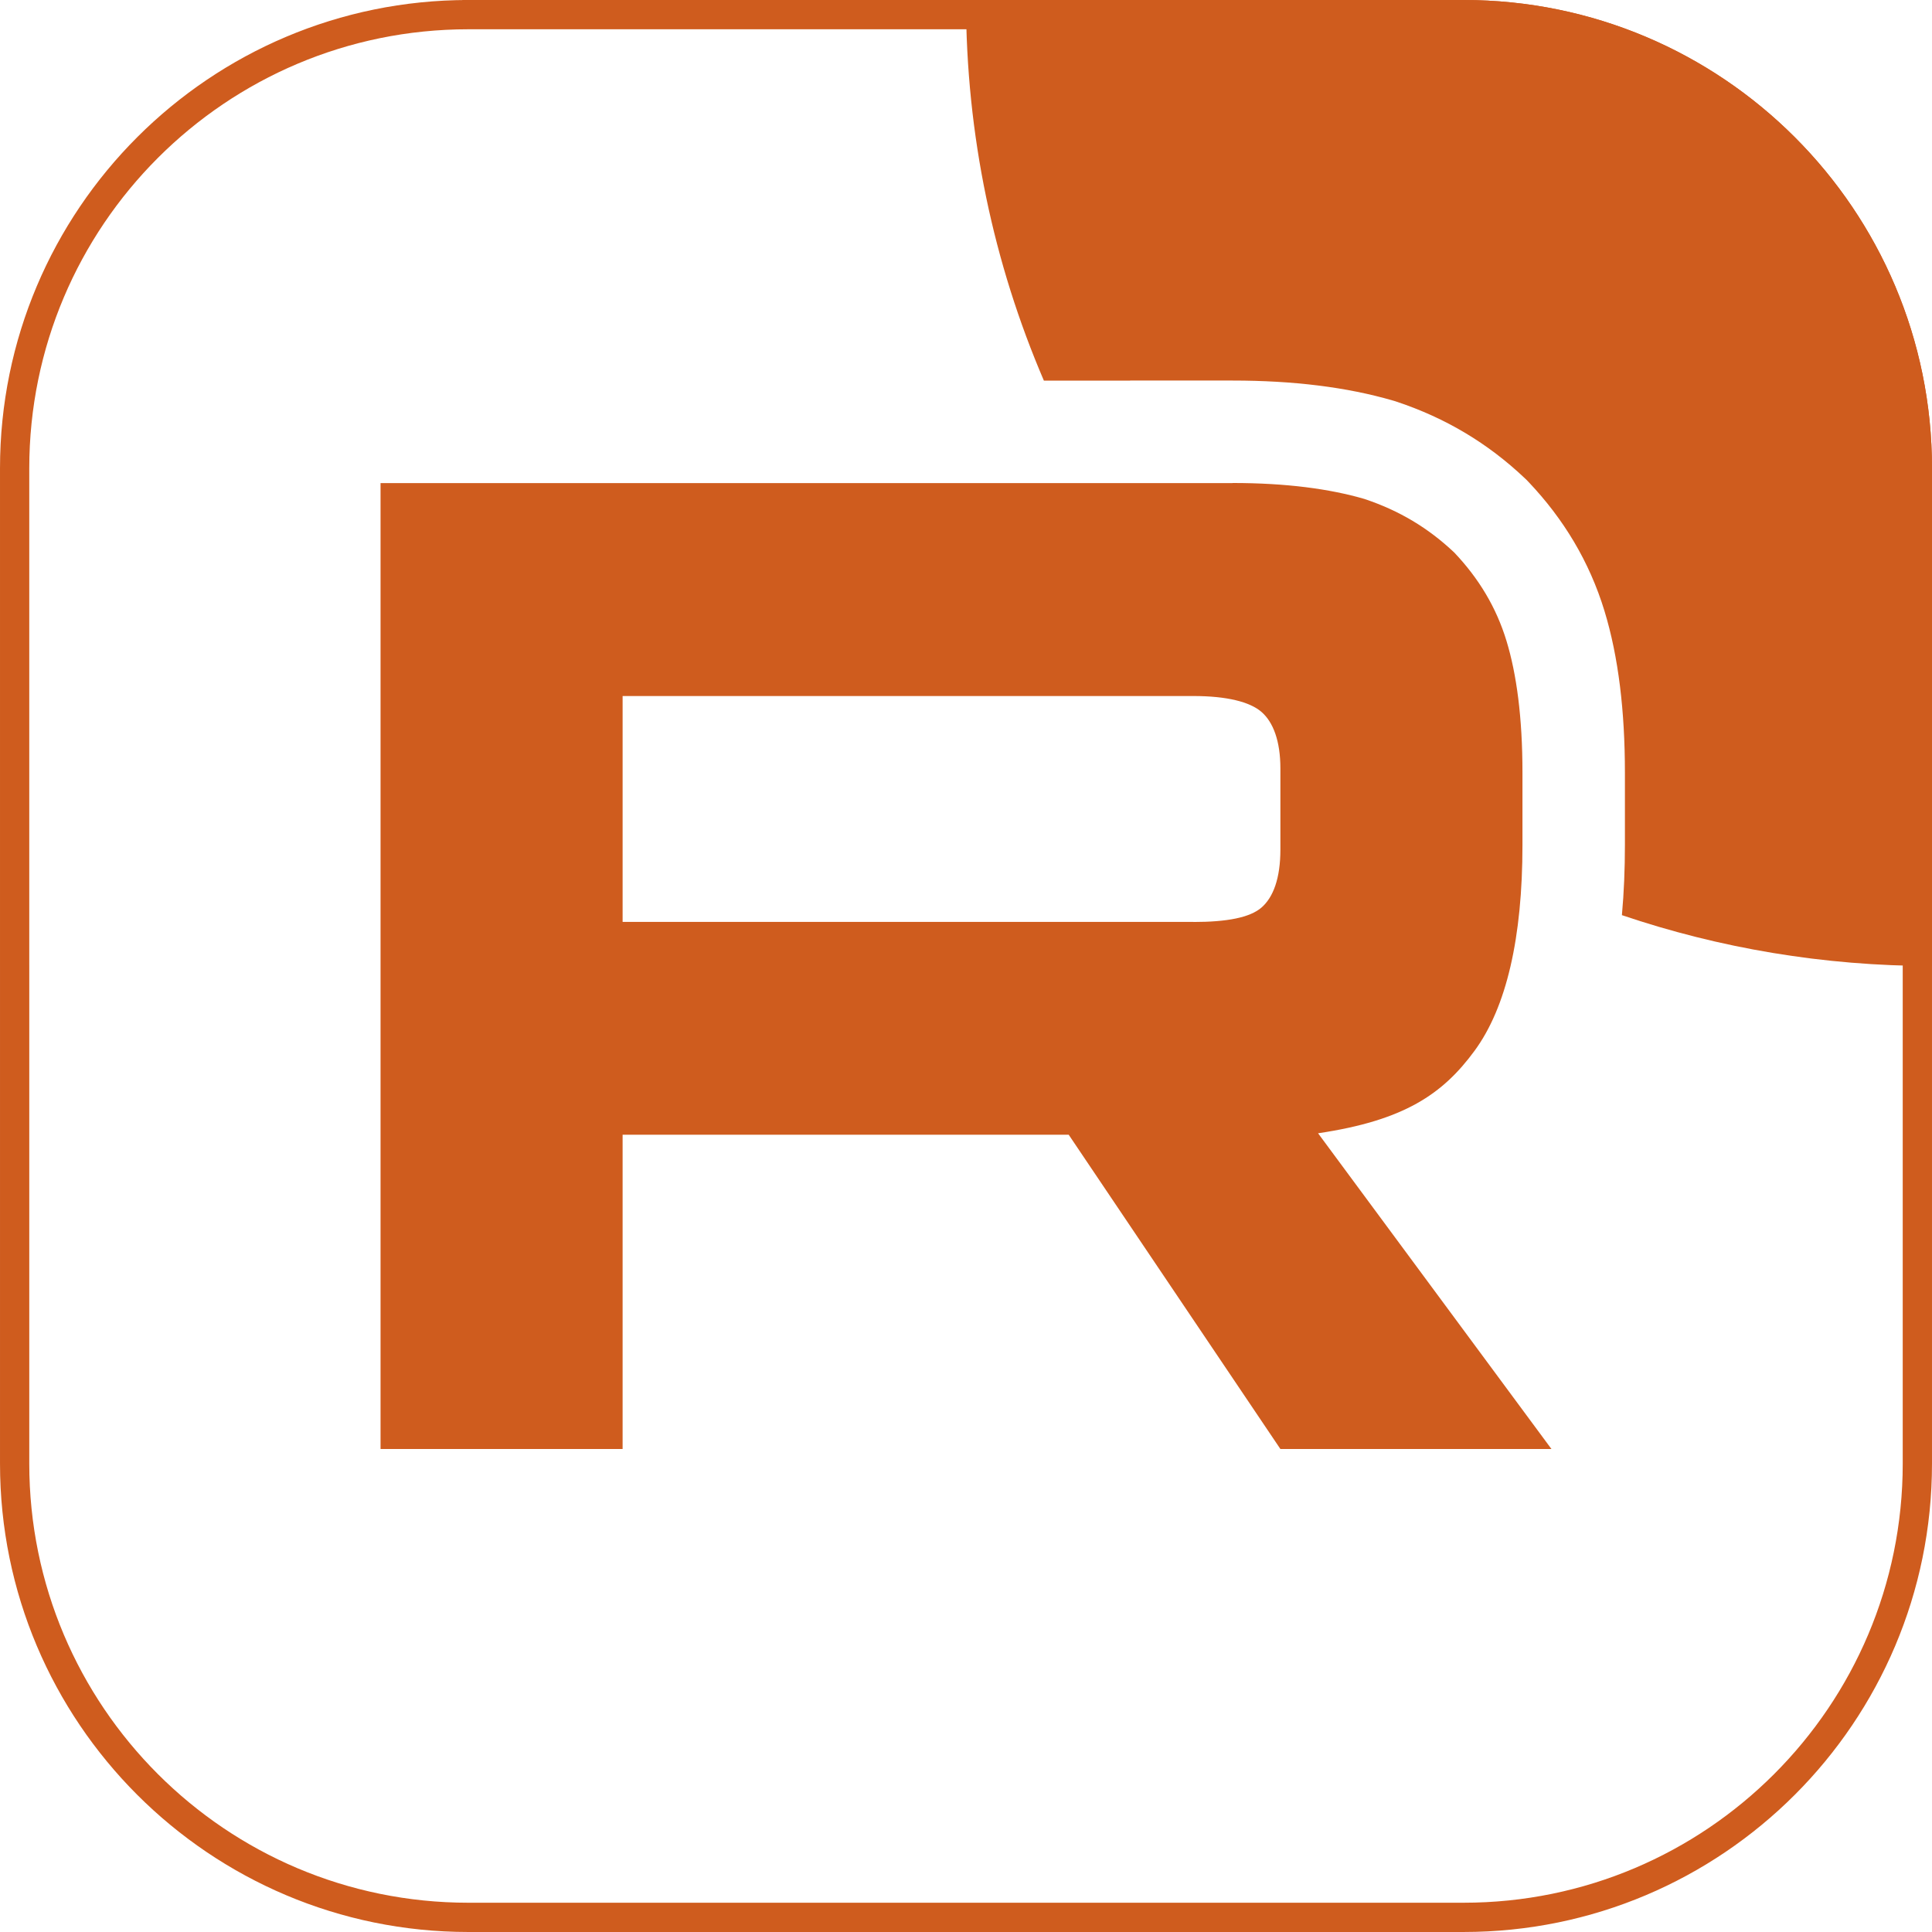 <?xml version="1.0" encoding="UTF-8"?> <svg xmlns="http://www.w3.org/2000/svg" xml:space="preserve" width="132" height="132" style="shape-rendering:geometricPrecision;text-rendering:geometricPrecision;image-rendering:optimizeQuality;fill-rule:evenodd;clip-rule:evenodd" viewBox="0 0 3492.5 3492.5"><defs><clipPath id="id0"><path d="M846.67 0h1799.16c467.52 0 846.67 379.15 846.67 846.67v1799.16c0 467.51-379.15 846.66-846.67 846.66l-1799.16.01C379.16 3492.49.01 3113.34.01 2645.82L0 846.67C.01 379.15 379.16 0 846.68 0h-.01z"></path></clipPath><style>.fil1{fill:none}.fil0{fill:#cf5c1e;fill-rule:nonzero}</style></defs><g id="Слой_x0020_1"><g id="Слой_x0020_1_0"><g style="clip-path:url(#id0)"><g id="_2127522599632"><path class="fil0" d="M2157.31 1666.52H1125.5v-408.3h1031.81c60.27 0 102.18 10.5 123.21 28.85 21.03 18.34 34.06 52.37 34.06 102.07v146.61c0 52.37-13.03 86.39-34.06 104.74-21.03 18.34-62.94 26.19-123.21 26.19v-.16zm70.79-793.24H687.92v1746.1h437.58V2051.3h806.43l382.65 568.08h490l-421.89-570.75c155.55-23.05 225.39-70.71 282.99-149.27 57.6-78.55 86.49-204.15 86.49-371.76v-130.93c0-99.41-10.53-177.96-28.89-238.17-18.37-60.21-49.74-112.58-94.33-159.62-47.08-44.53-99.5-75.89-162.44-96.9-62.94-18.35-141.57-28.86-238.41-28.86v.16z"></path><path class="fil0" d="M5238.75 0c0 964.43-781.82 1746.25-1746.25 1746.25-196.08 0-384.6-32.32-560.55-91.91 3.76-41.5 5.43-83.93 5.43-126.74v-130.93c0-111.17-11.62-209.16-36.94-292.2-27.33-89.56-74.16-166.63-137.05-232.99l-3.49-3.68-3.68-3.49c-66.99-63.36-142.95-108.59-231.07-138.01l-3.39-1.13-3.42-1c-83.88-24.45-180.73-36.25-290.24-36.25h-185.21v.15h-155.85C1796.43 476.93 1746.25 244.33 1746.25 0c0-964.43 781.82-1746.25 1746.25-1746.25S5238.75-964.43 5238.75 0z"></path></g></g><path class="fil1" d="M846.67 0h1799.16c467.52 0 846.67 379.15 846.67 846.67v1799.16c0 467.51-379.15 846.66-846.67 846.66l-1799.16.01C379.16 3492.49.01 3113.34.01 2645.82L0 846.67C.01 379.15 379.16 0 846.68 0h-.01z"></path><path class="fil1" d="M846.67 0h1799.16c467.52 0 846.67 379.15 846.67 846.67v1799.16c0 467.51-379.15 846.66-846.67 846.66l-1799.16.01C379.16 3492.49.01 3113.34.01 2645.82L0 846.67C.01 379.15 379.16 0 846.68 0h-.01z"></path><path class="fil1" d="M846.67 0h1799.16c467.52 0 846.67 379.15 846.67 846.67v1799.16c0 467.51-379.15 846.66-846.67 846.66l-1799.16.01C379.16 3492.49.01 3113.34.01 2645.82L0 846.67C.01 379.15 379.16 0 846.68 0h-.01z"></path><path class="fil1" d="M846.67 26.46h1799.16c452.91 0 820.21 367.3 820.21 820.21v1799.16c0 452.9-367.3 820.2-820.21 820.2l-1799.16.01c-452.9-.01-820.2-367.31-820.2-820.22l-.01-1799.15c.01-452.91 367.31-820.21 820.22-820.21h-.01z" style="stroke:#cf5c1e;stroke-width:52.9;stroke-miterlimit:22.926"></path></g></g></svg> 
